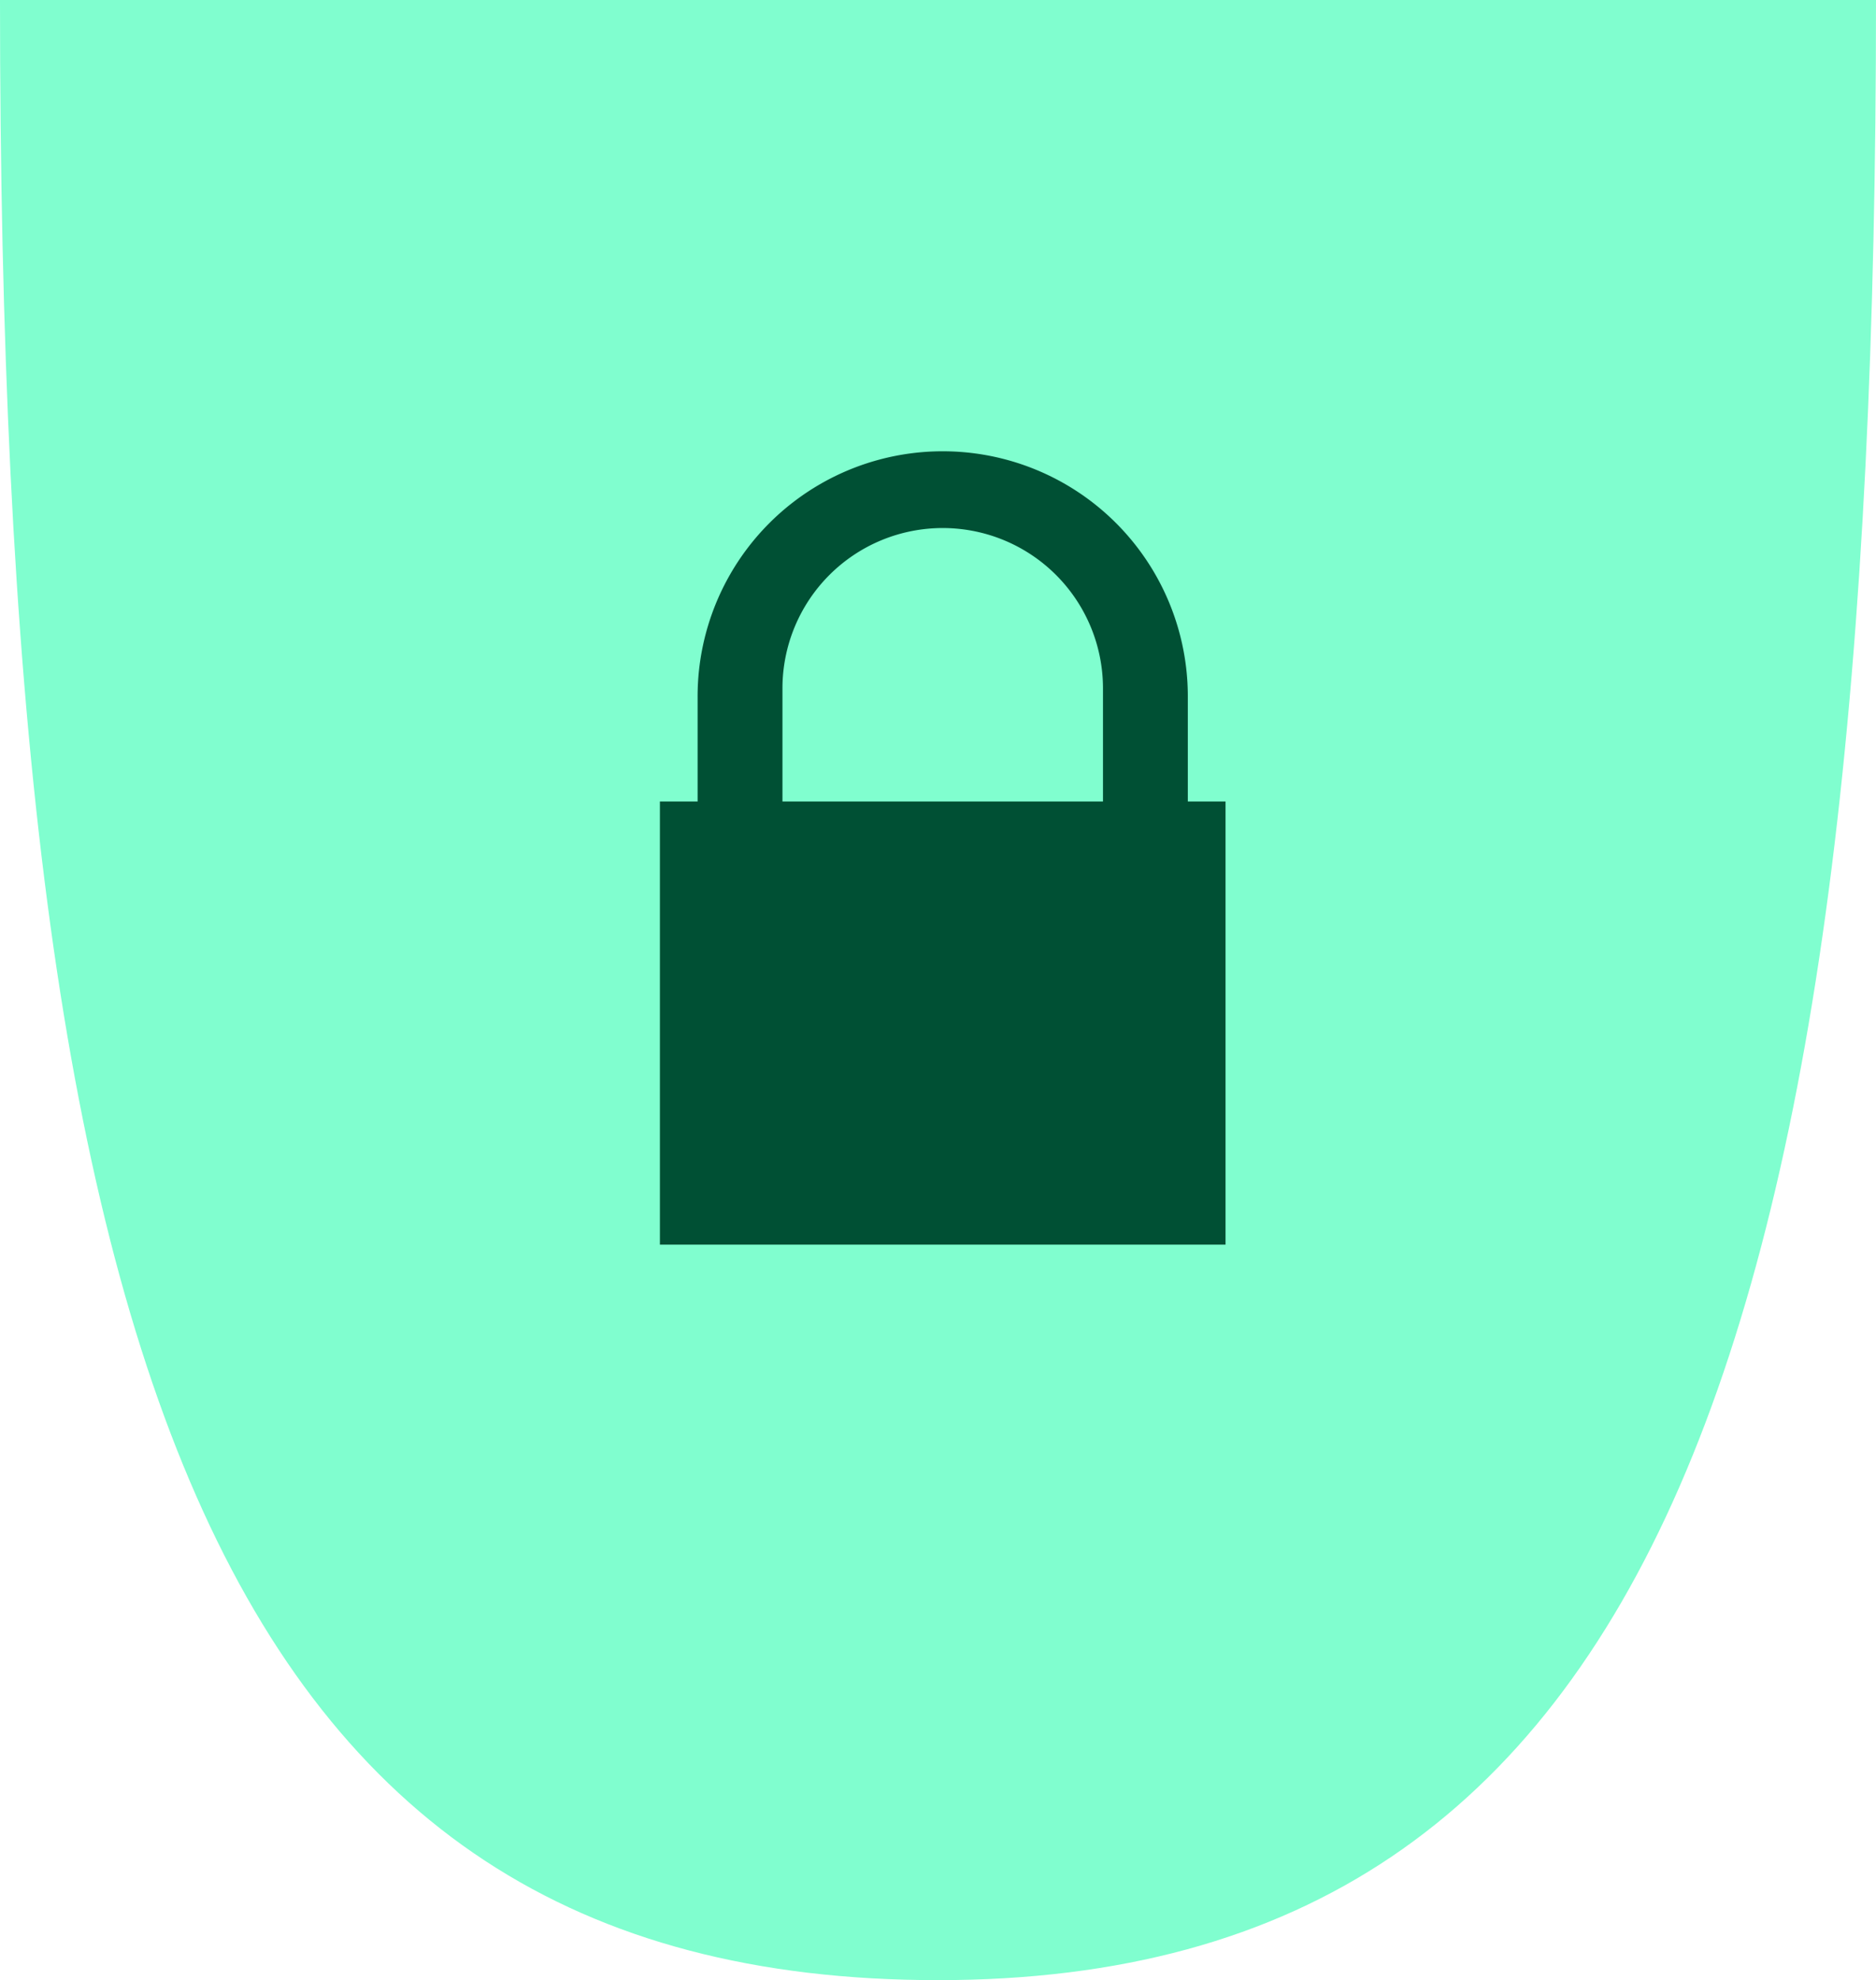 <?xml version="1.0" encoding="utf-8"?>
<svg xmlns="http://www.w3.org/2000/svg" width="261.813" height="276.285" viewBox="0 0 261.813 276.285">
  <defs>
    <style>.a{fill:#80fecf;}.a,.b{fill-rule:evenodd;}.b{fill:#005034;}</style>
  </defs>
  <g transform="translate(0 0)">
    <path class="a" d="M130.906,276.285C29.47,276.285,0,188.4,0,0H261.813C261.813,184.716,232.342,276.285,130.906,276.285Z"/>
    <path class="b" d="M75.263,96.679V82.207a34.207,34.207,0,1,1,68.413,0V96.679h5.263v61.835H70V96.679Zm11.841,0h44.732V80.891a22.366,22.366,0,0,0-44.732,0Z" transform="translate(22.095 15.151)"/>
  </g>
</svg>